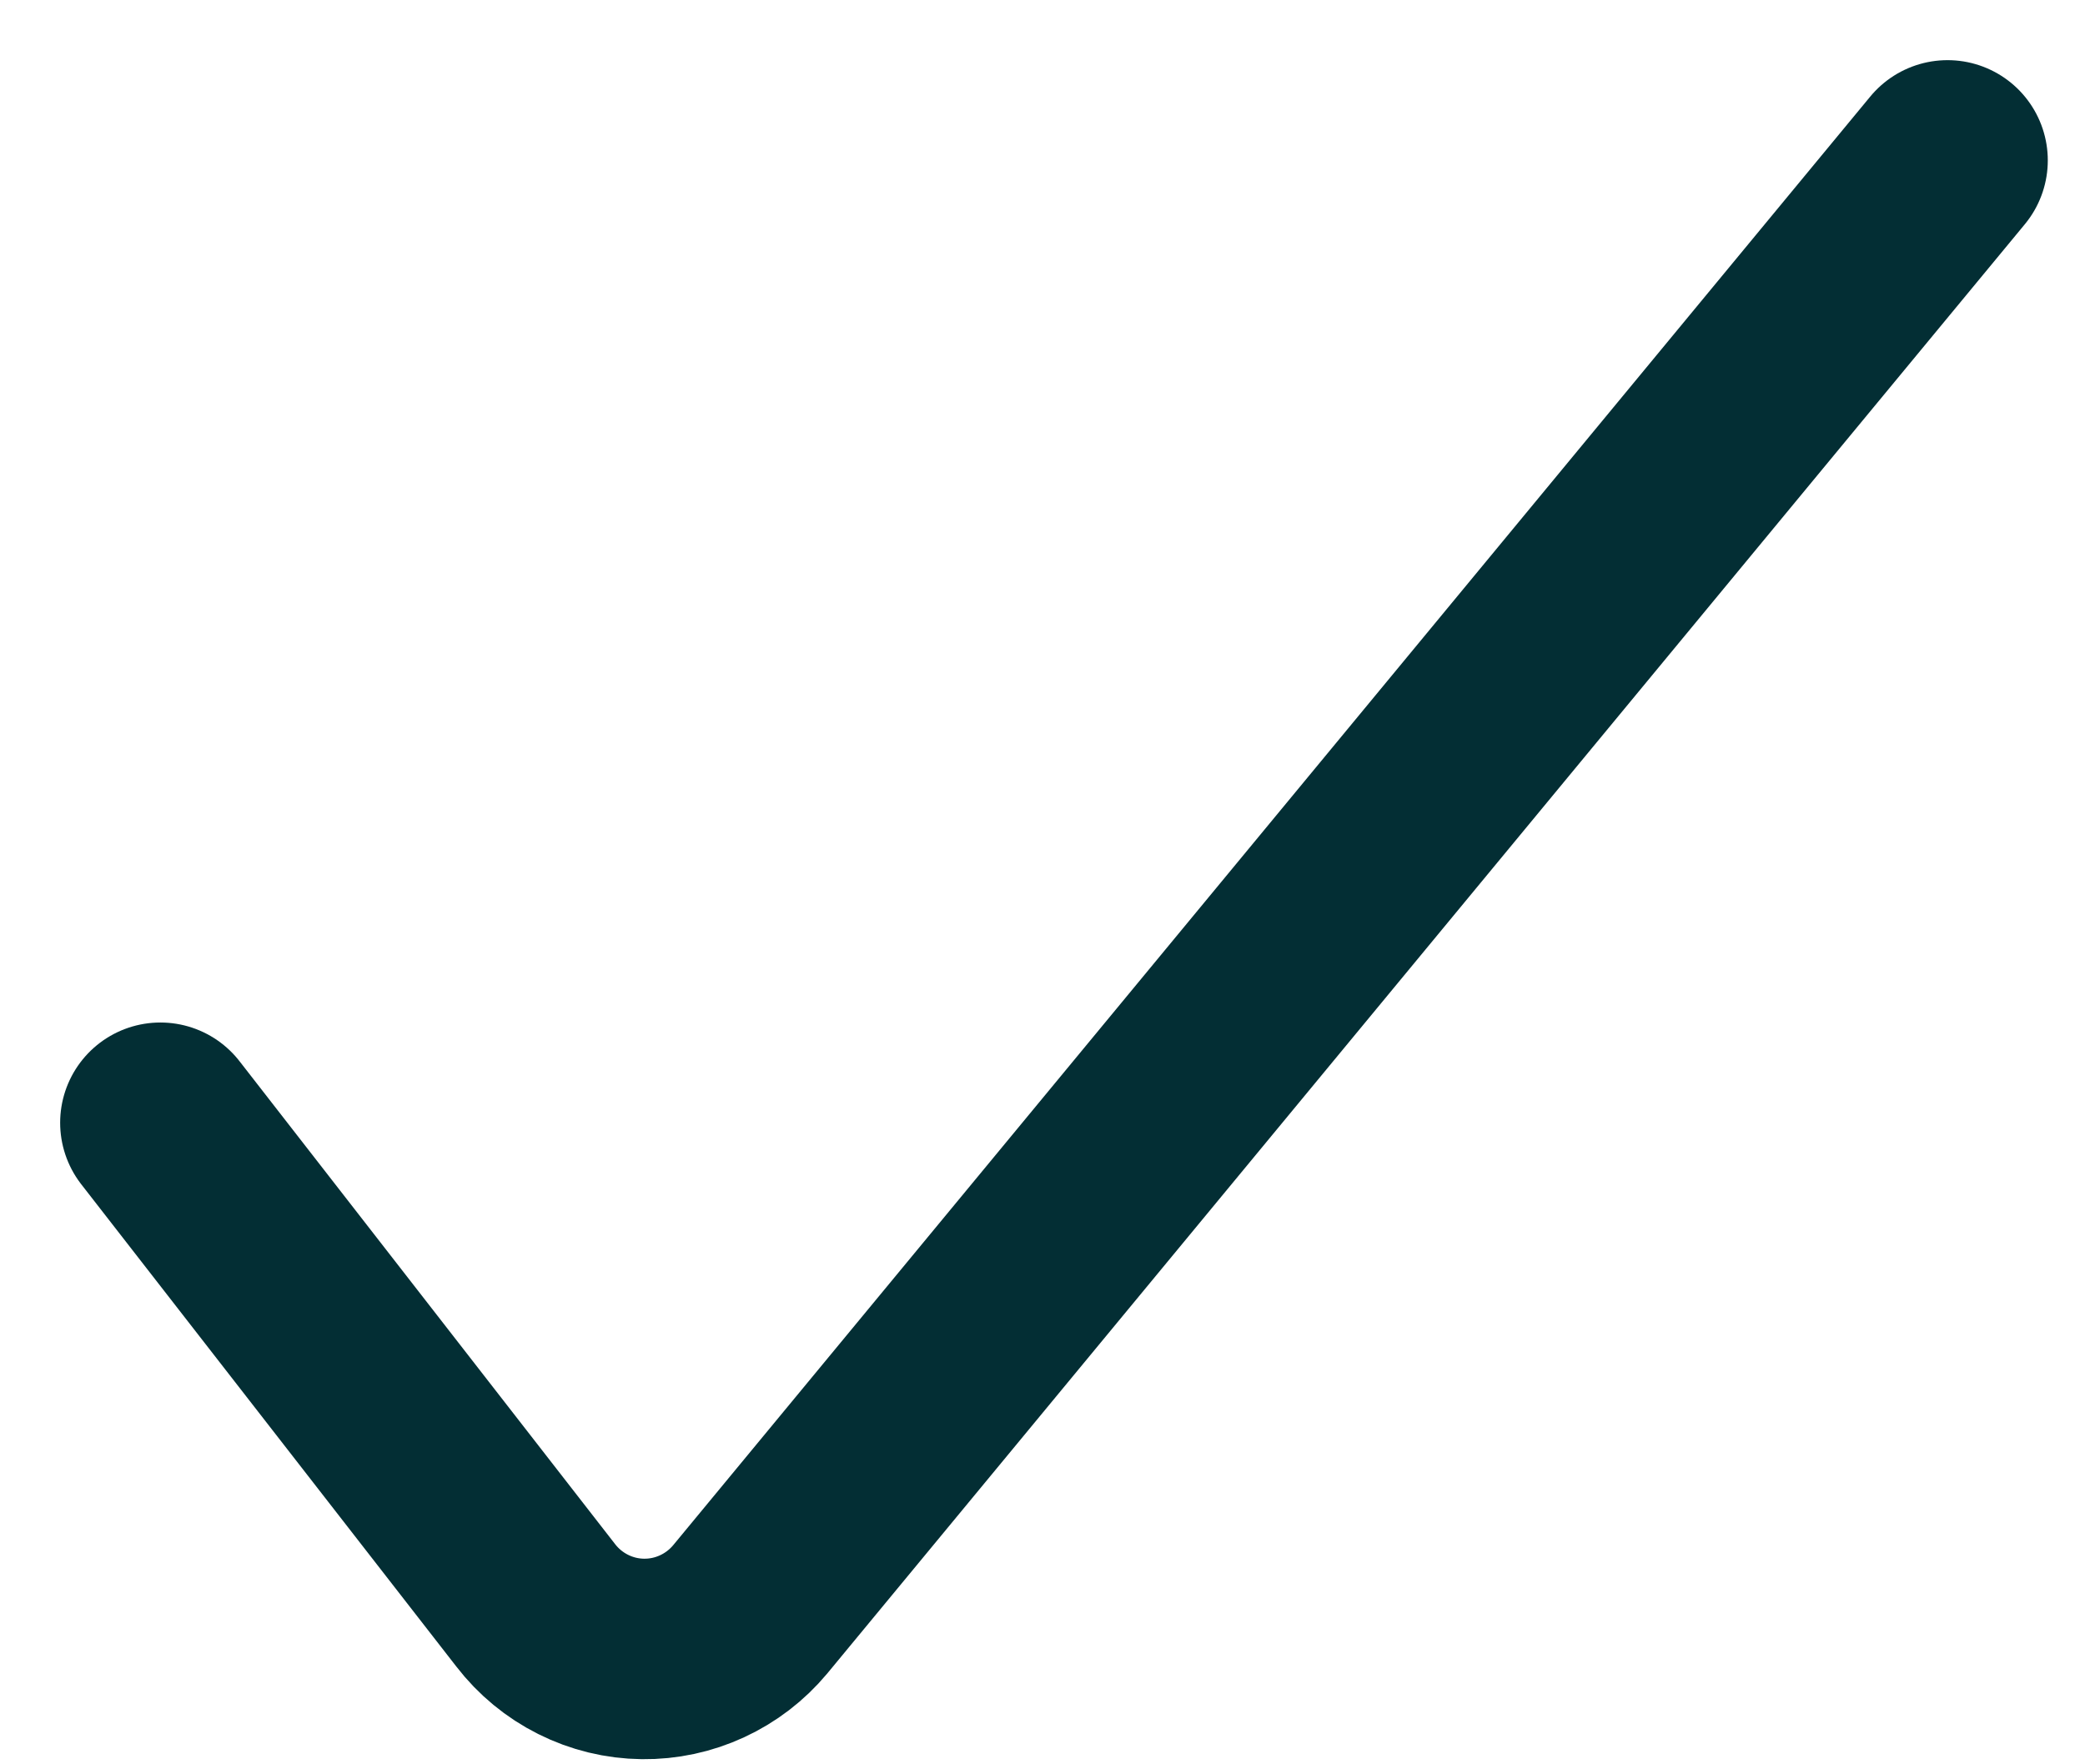 <svg width="26" height="22" viewBox="0 0 26 22" fill="none" xmlns="http://www.w3.org/2000/svg">
	<path d="M2 14L6.68 20.017C6.838 20.222 7.04 20.389 7.272 20.505C7.503 20.621 7.758 20.683 8.017 20.686C8.272 20.689 8.524 20.635 8.755 20.528C8.987 20.421 9.191 20.264 9.354 20.069L24.286 2" stroke="#032E34" stroke-width="2.5" stroke-linecap="round" stroke-linejoin="round"/>
</svg>
